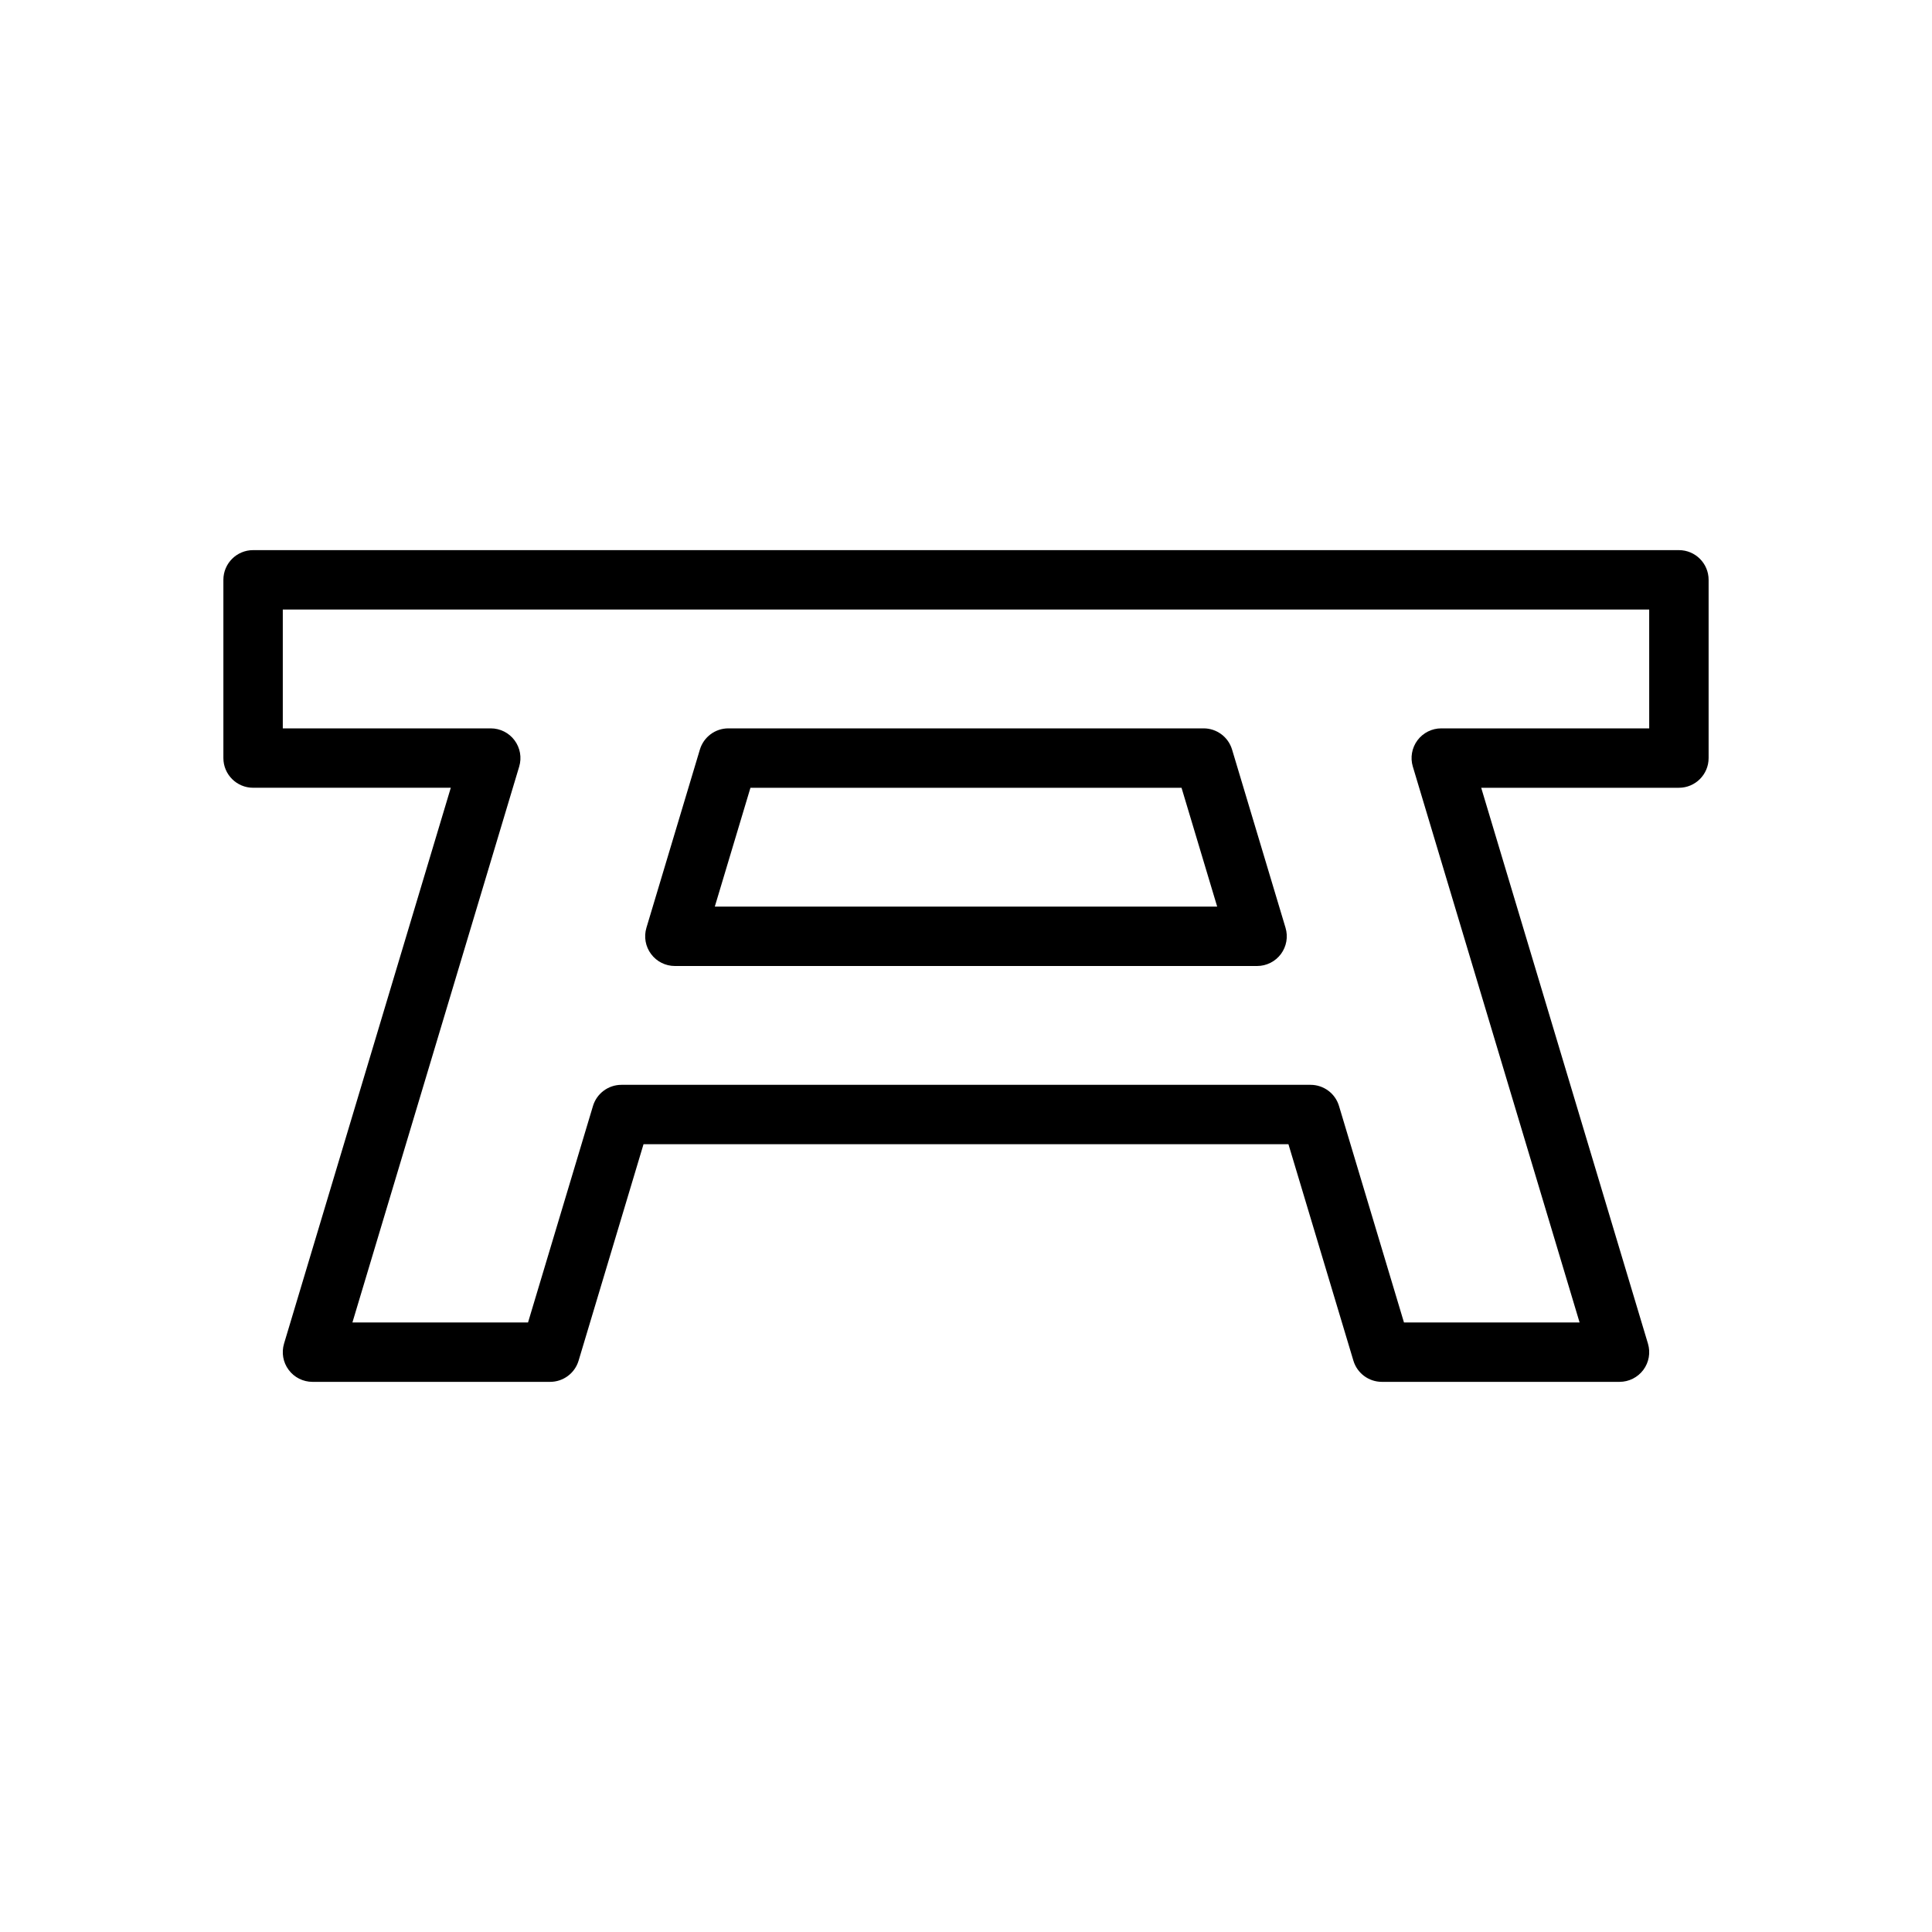 <?xml version="1.0" encoding="UTF-8"?>
<!-- The Best Svg Icon site in the world: iconSvg.co, Visit us! https://iconsvg.co -->
<svg fill="#000000" width="800px" height="800px" version="1.1" viewBox="144 144 512 512" xmlns="http://www.w3.org/2000/svg">
 <g>
  <path d="m322.85 400h154.29c2.488 0 4.824-1.172 6.32-3.172 1.48-2 1.938-4.582 1.219-6.957l-14.168-47.23c-1-3.336-4.07-5.617-7.539-5.617h-125.95c-3.473 0-6.543 2.281-7.543 5.613l-14.168 47.23c-0.715 2.387-0.262 4.961 1.227 6.957 1.48 2 3.824 3.176 6.312 3.176zm20.027-47.234h114.24l9.445 31.488h-133.13z"/>
  <path d="m588.93 289.79h-377.86c-4.344 0-7.871 3.527-7.871 7.871v47.23c0 4.344 3.527 7.871 7.871 7.871h52.395l-44.191 147.31c-0.715 2.387-0.262 4.969 1.227 6.957 1.48 2.004 3.828 3.176 6.312 3.176h62.977c3.473 0 6.543-2.281 7.543-5.613l17.207-57.363h170.91l17.215 57.363c1 3.332 4.07 5.613 7.543 5.613h62.977c2.488 0 4.824-1.172 6.32-3.172 1.48-1.992 1.938-4.574 1.219-6.957l-44.191-147.31h52.395c4.352 0 7.871-3.527 7.871-7.871v-47.23c0.004-4.348-3.516-7.875-7.871-7.875zm-7.871 47.234h-55.105c-2.488 0-4.824 1.172-6.32 3.172-1.48 2-1.938 4.582-1.219 6.957l44.191 147.31h-46.539l-17.215-57.363c-0.992-3.328-4.062-5.609-7.535-5.609h-182.63c-3.473 0-6.543 2.281-7.543 5.613l-17.207 57.359h-46.539l44.195-147.31c0.715-2.387 0.262-4.961-1.227-6.957-1.484-2-3.828-3.172-6.316-3.172h-55.105v-31.488h362.11z"/>
 </g>
</svg>